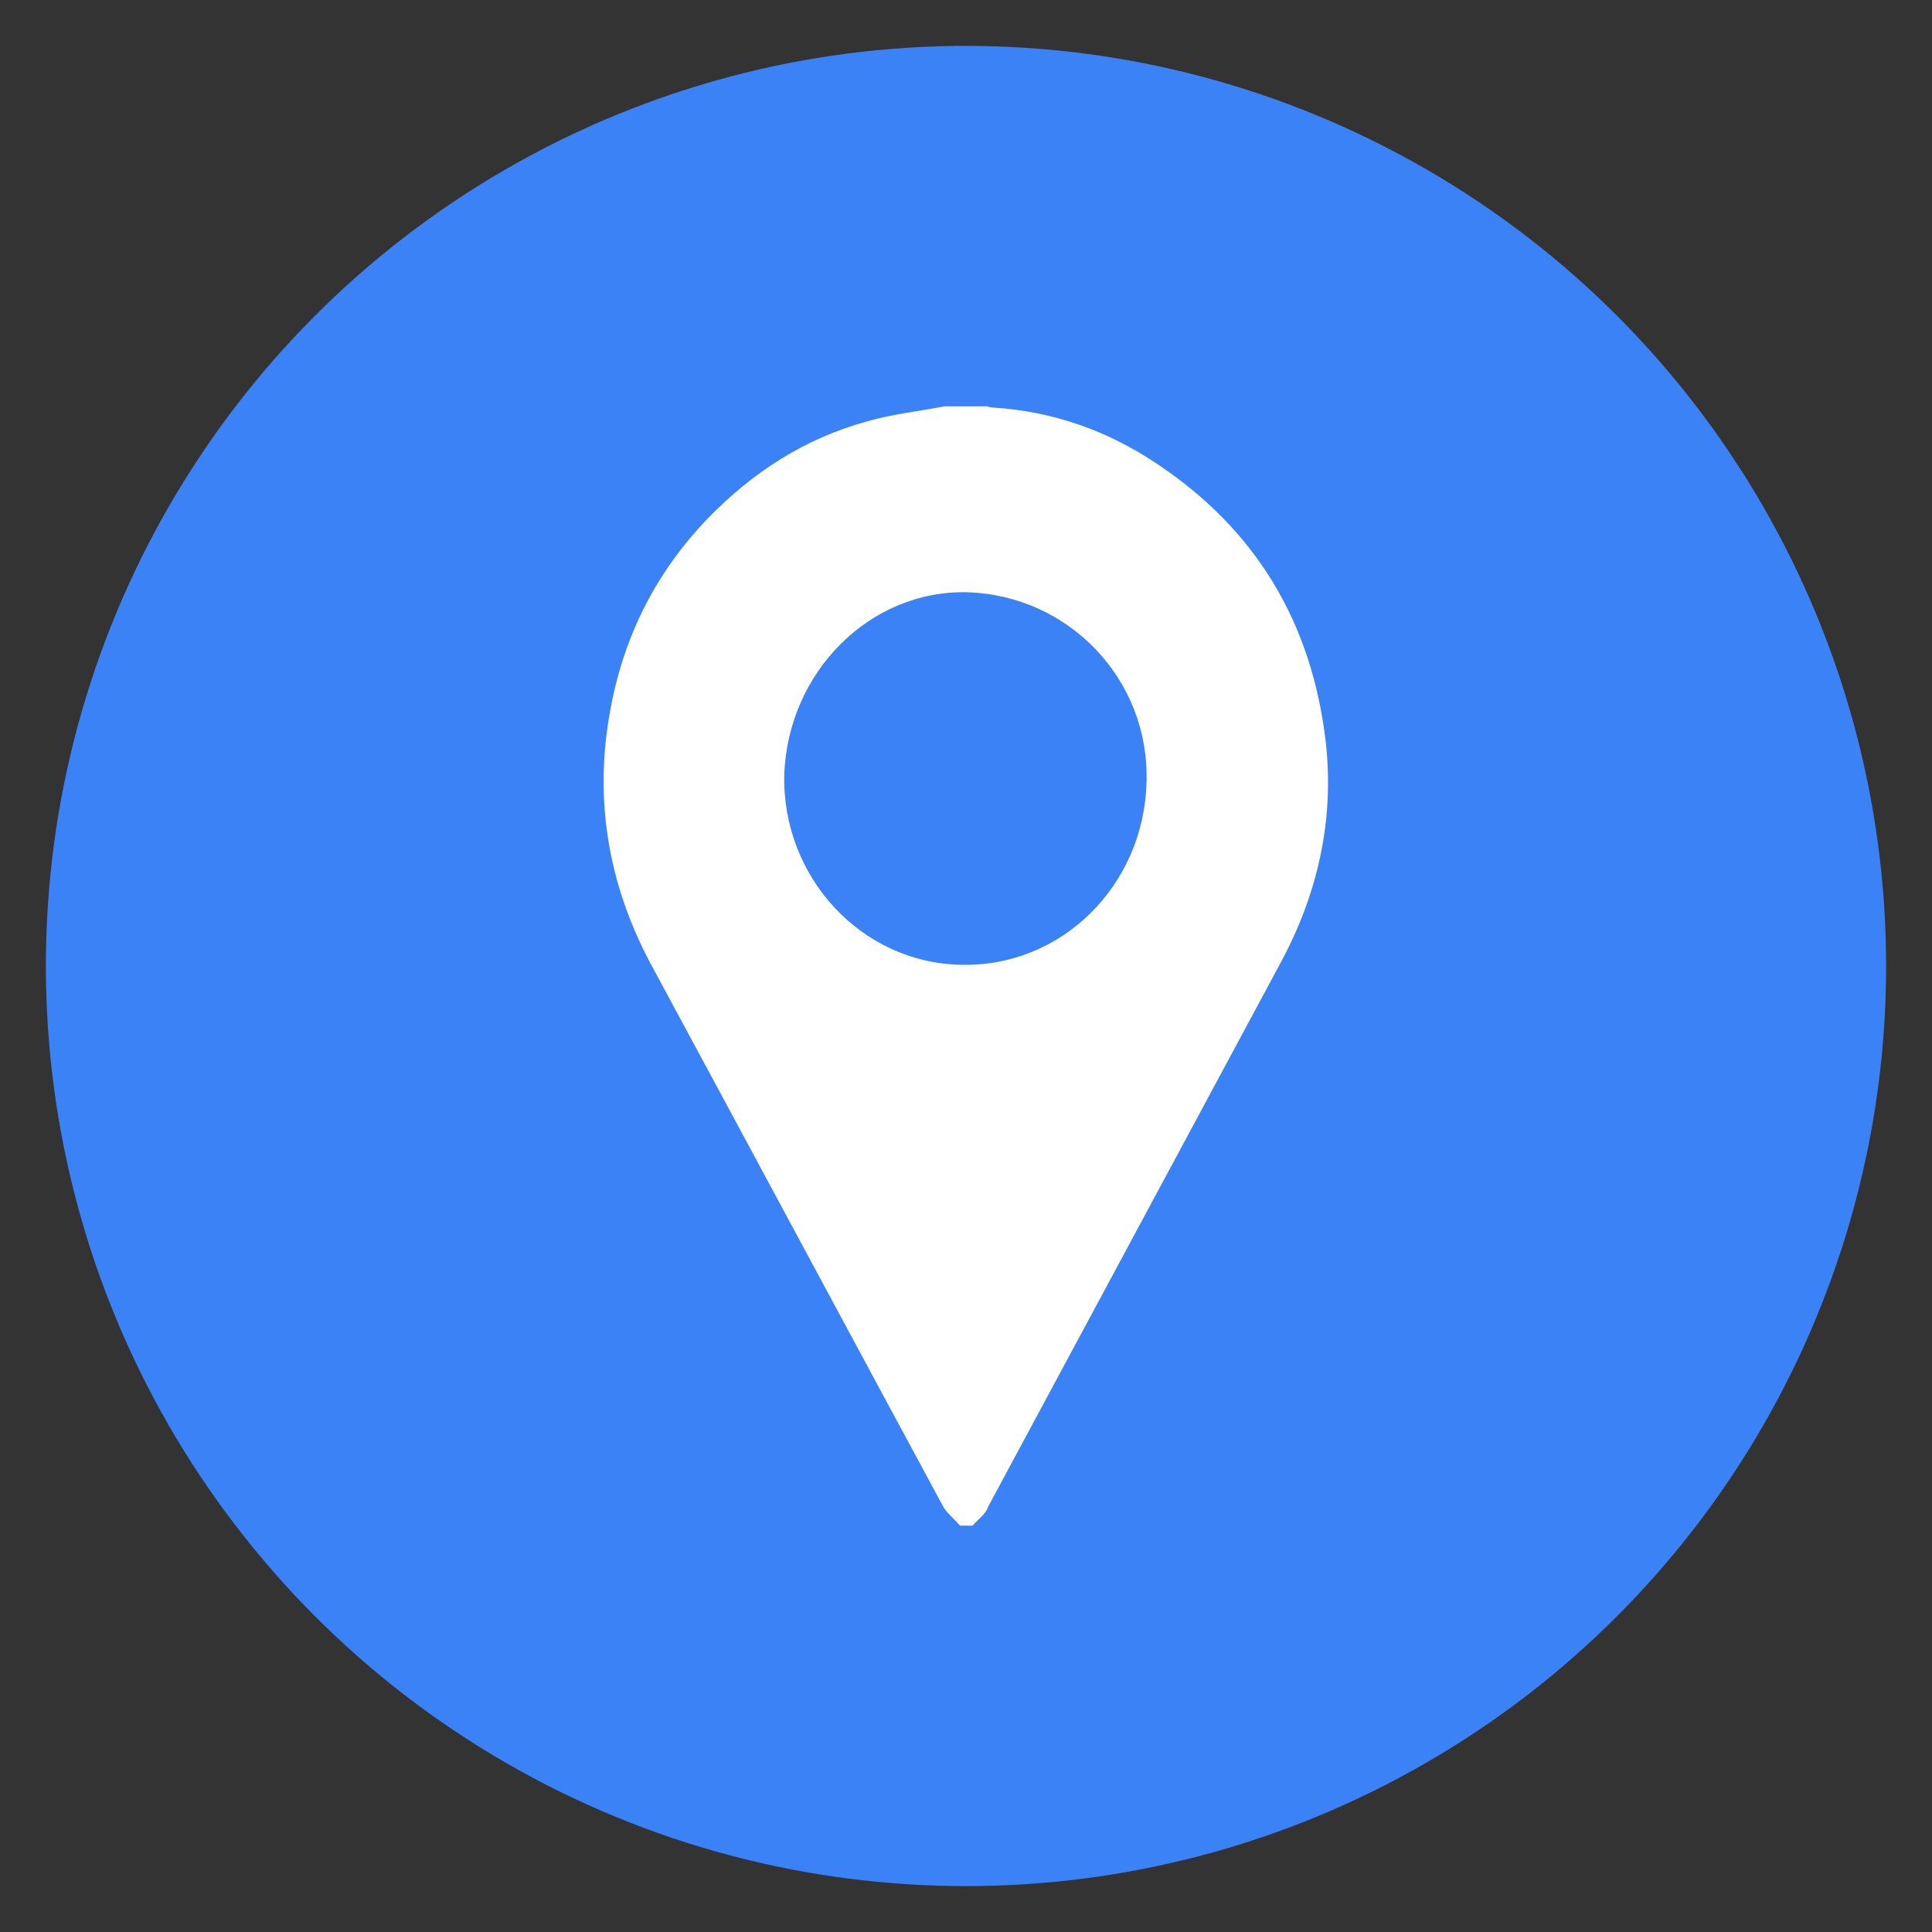 <?xml version="1.0" encoding="utf-8"?>
<!-- Generator: Adobe Illustrator 25.0.0, SVG Export Plug-In . SVG Version: 6.00 Build 0)  -->
<svg version="1.1" id="Layer_1" xmlns="http://www.w3.org/2000/svg" xmlns:xlink="http://www.w3.org/1999/xlink" x="0px" y="0px"
	 viewBox="0 0 32 32" style="enable-background:new 0 0 32 32;" xml:space="preserve">
<rect x="0" y="0" width="32" height="32" fill="#333333" stroke="none"/>
<style type="text/css">
	.st0{fill:#3B82F6;}
	.st1{fill:#FFFFFF;}
</style>
<circle class="st0" cx="16" cy="16" r="15.24"/>
<path class="st1" d="M16.11,25.27c-0.06,0-0.15,0-0.21,0c-0.09-0.11-0.22-0.21-0.28-0.32c-1.62-3-3.23-6-4.85-9
	c-0.71-1.34-0.94-2.76-0.65-4.25c0.23-1.21,0.77-2.25,1.61-3.12c0.75-0.77,1.61-1.32,2.63-1.6c0.42-0.12,0.86-0.17,1.29-0.25
	c0.23,0,0.47,0,0.7,0c0.03,0.01,0.06,0.02,0.09,0.02c0.99,0.06,1.9,0.38,2.72,0.93c1.64,1.09,2.57,2.63,2.8,4.62
	c0.14,1.28-0.13,2.49-0.74,3.63c-1.62,3.01-3.23,6.01-4.85,9.02C16.33,25.08,16.2,25.16,16.11,25.27z M16.02,9.81
	c-1.61-0.04-2.97,1.32-3.03,3.02c-0.04,1.69,1.27,3.12,2.93,3.15c1.66,0.04,3.03-1.31,3.07-3.03C19.04,11.26,17.71,9.86,16.02,9.81z
	"/>
</svg>
